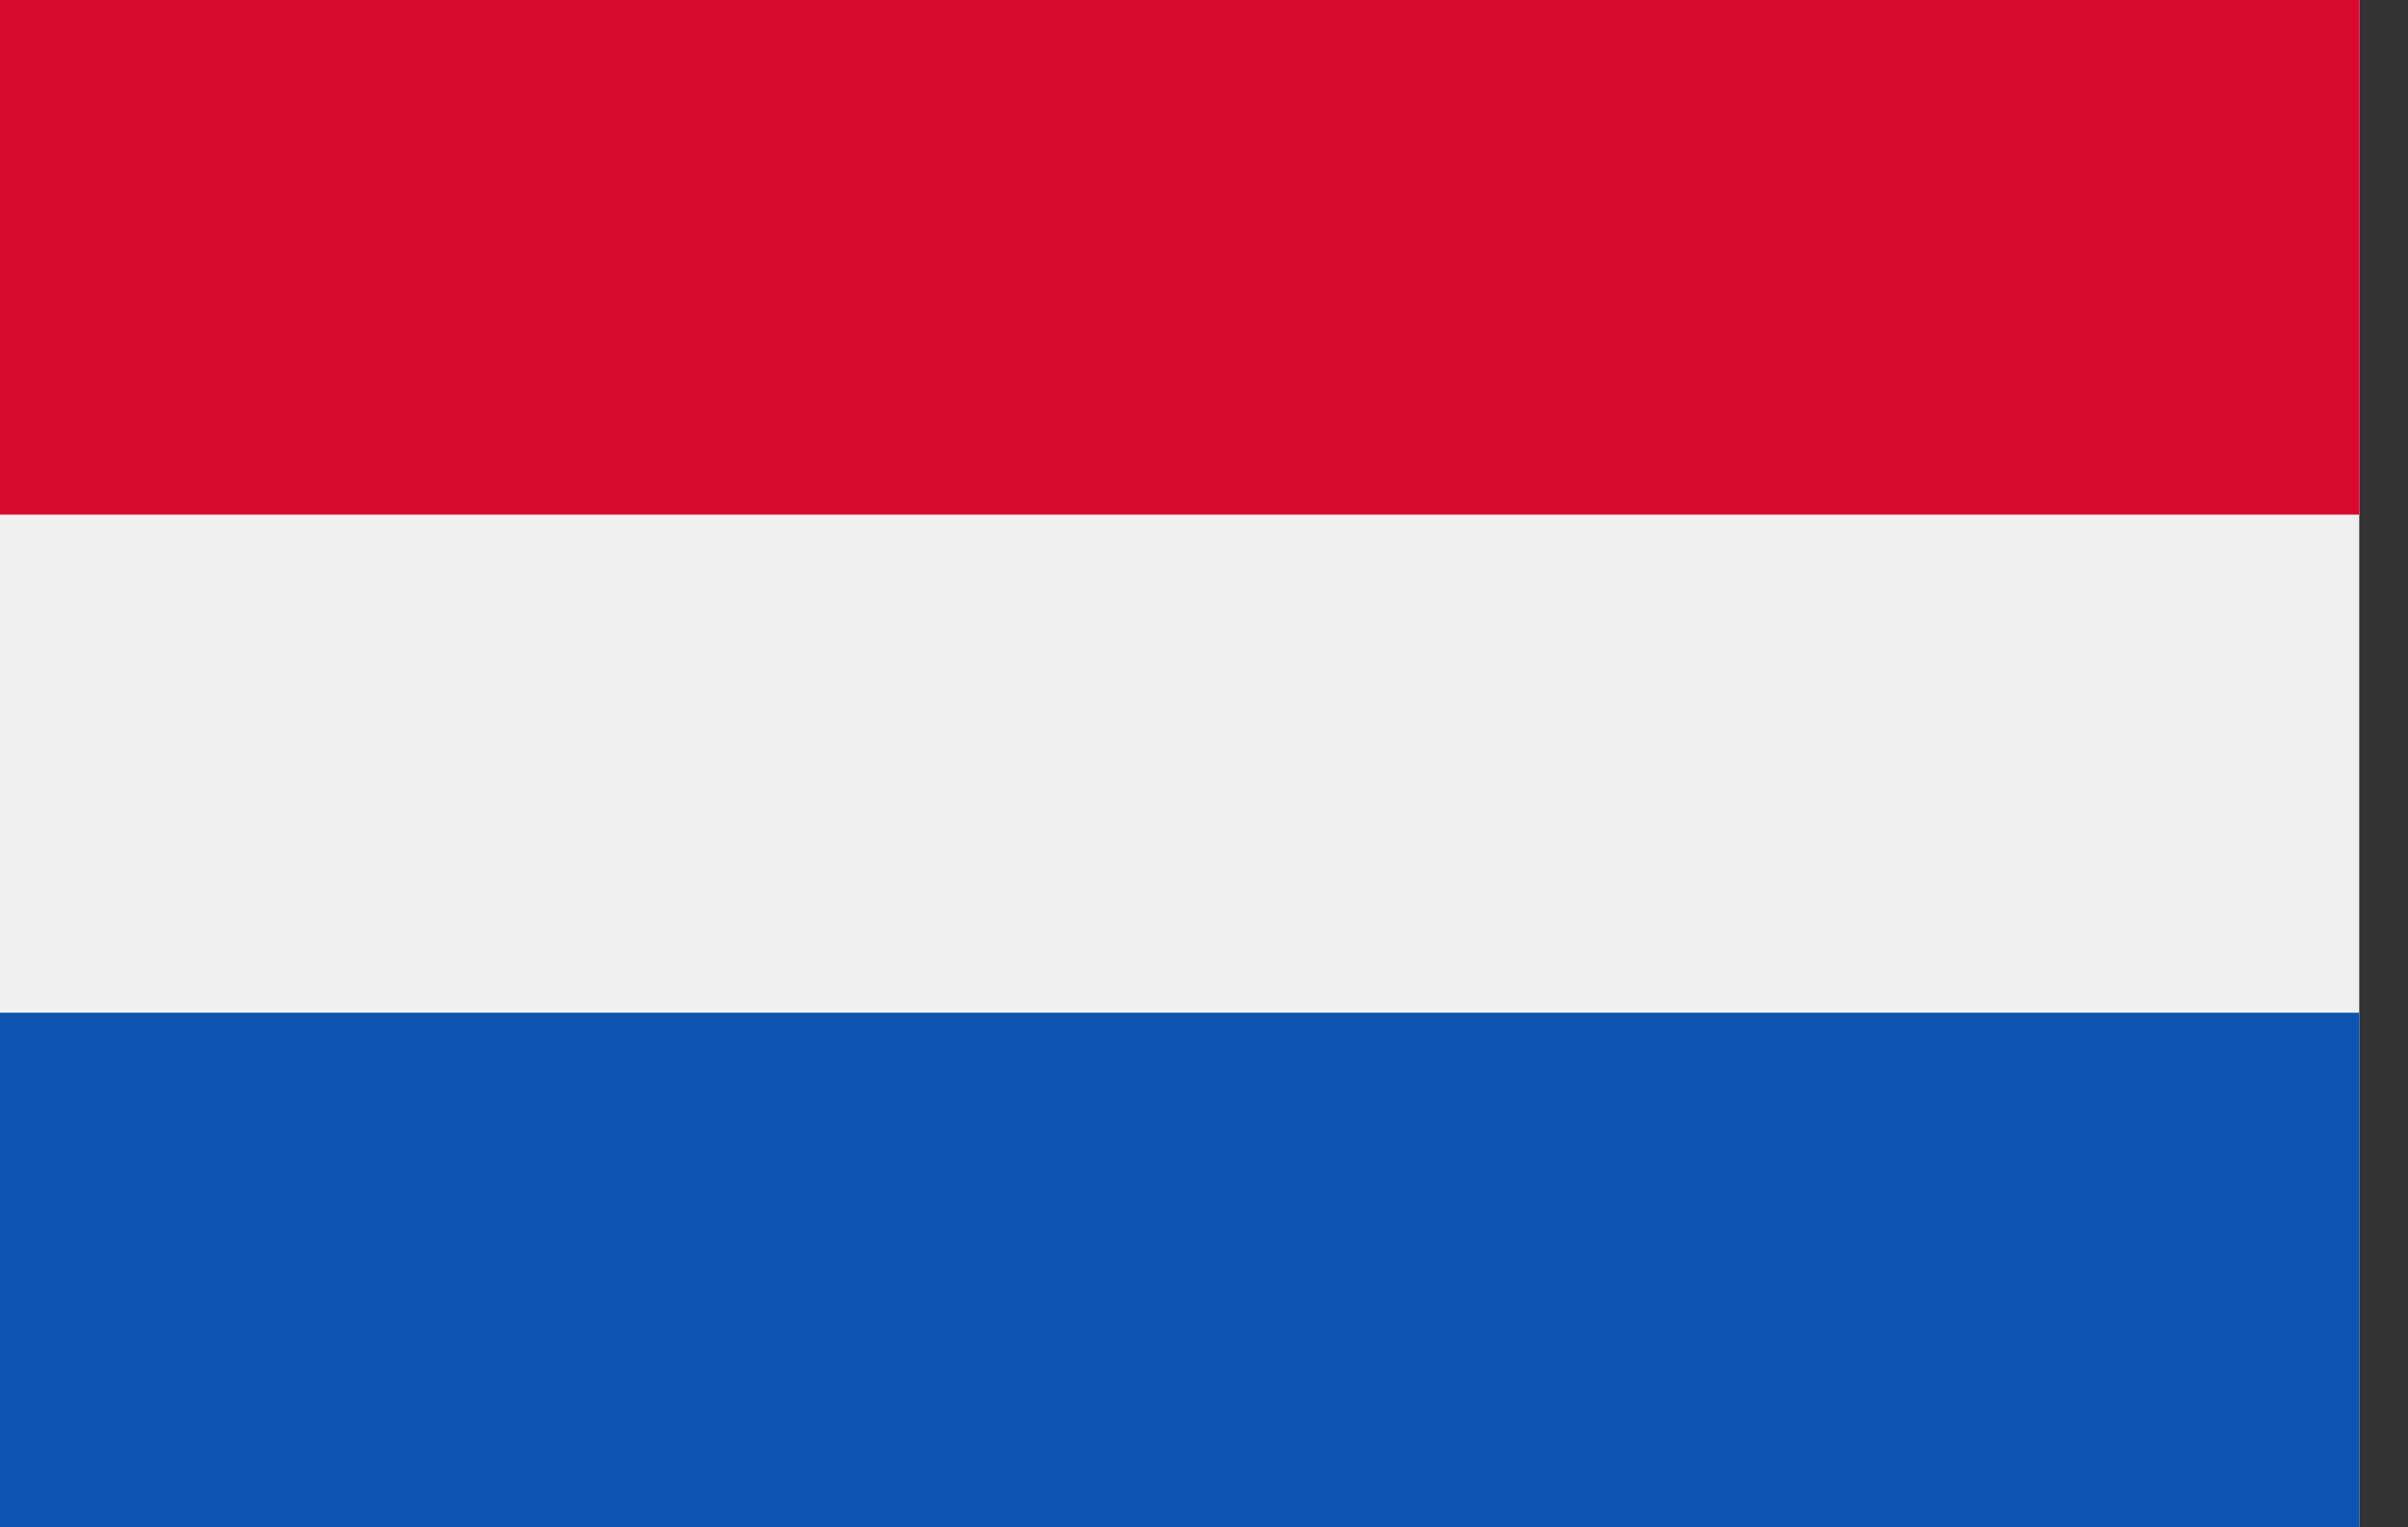 <svg height="26" viewBox="0 0 41 26" width="41" xmlns="http://www.w3.org/2000/svg"><rect x="0" y="0" width="41" height="26" fill="#333333" stroke="none"/><g fill="none"><path d="m0 0h40.17v26h-40.17z" fill="#f0f0f0"/><path d="m0 0h40.17v8.761h-40.17z" fill="#d60a2e"/><path d="m0 17.239h40.17v8.761h-40.17z" fill="#0b55b1"/></g></svg>
